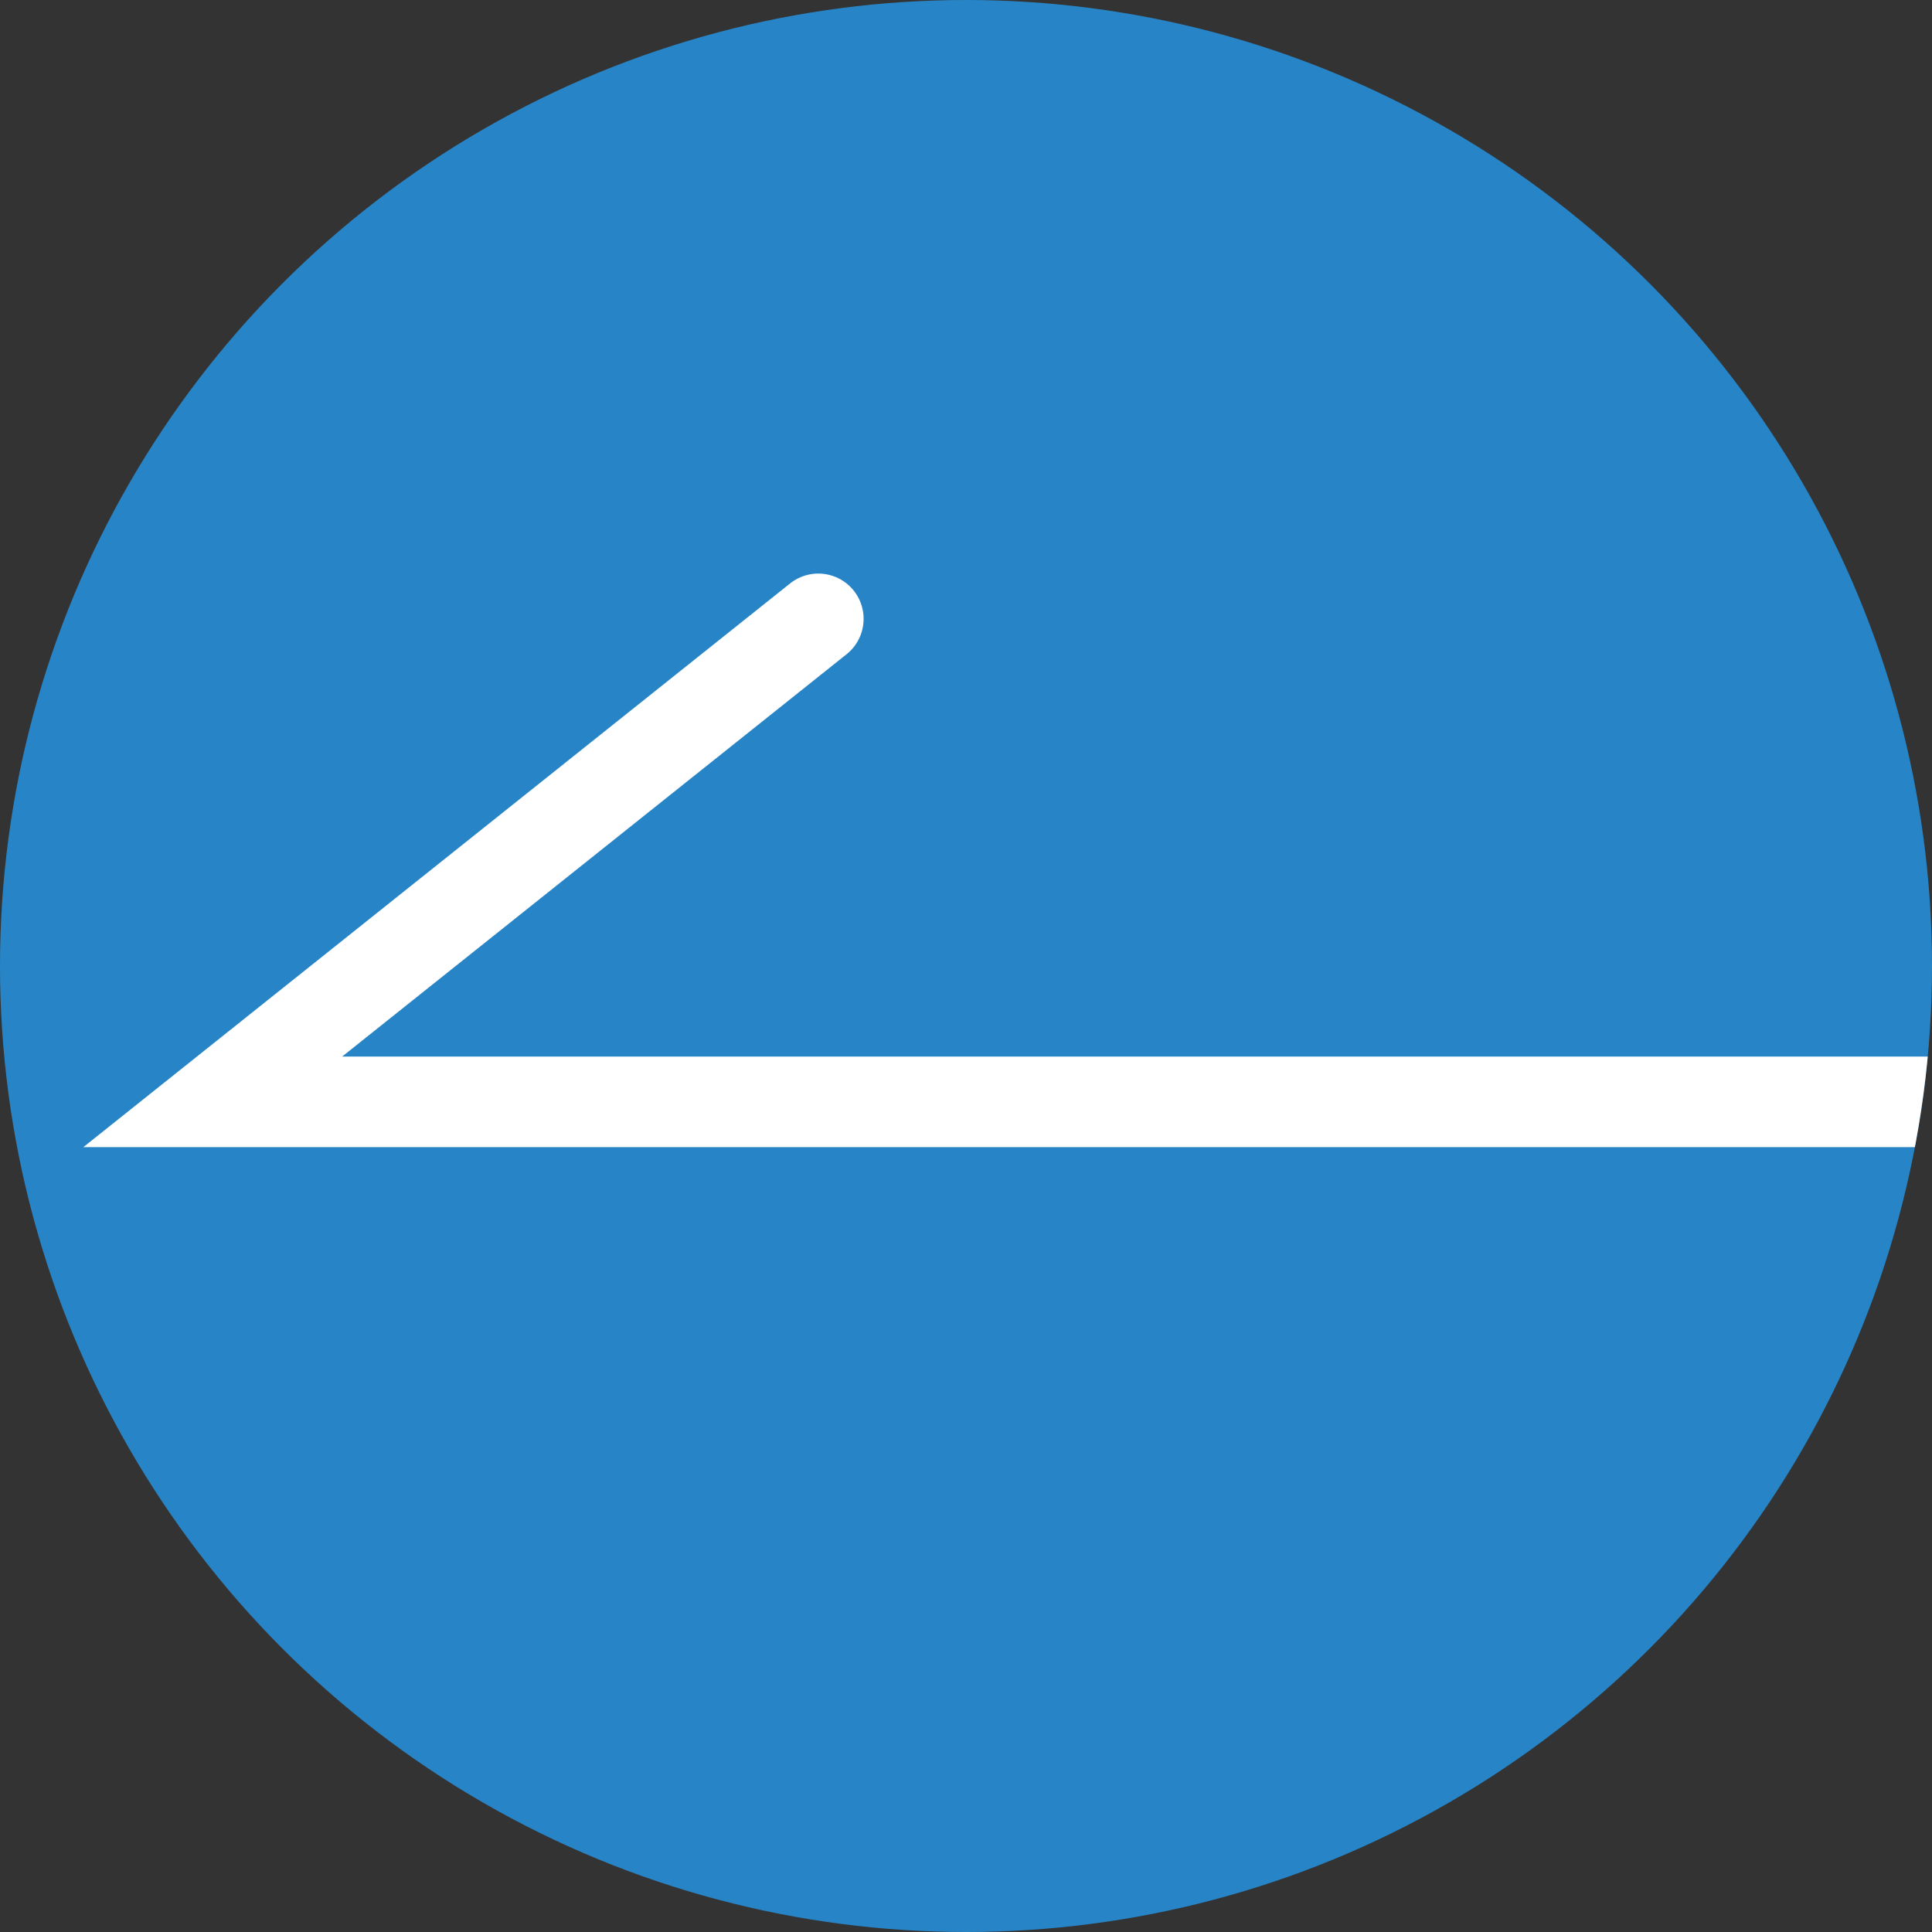 <svg id="Mail_side_arrow_component" data-name="Mail  side arrow component" xmlns="http://www.w3.org/2000/svg" xmlns:xlink="http://www.w3.org/1999/xlink" width="64" height="64" viewBox="0 0 64 64">
  <rect x="0" y="0" width="64" height="64" fill="#333333" stroke="none"/>
  <defs>
    <clipPath id="clip-path">
      <circle id="Ellipse_893" data-name="Ellipse 893" cx="32" cy="32" r="32" transform="translate(428 3452)" fill="#0c4b80"/>
    </clipPath>
  </defs>
  <circle id="Ellipse_891" data-name="Ellipse 891" cx="32" cy="32" r="32" fill="#2785c7"/>
  <g id="Mask_Group_315" data-name="Mask Group 315" transform="translate(-428 -3452)" clip-path="url(#clip-path)">
    <path id="Path_795" data-name="Path 795" d="M-2052,7186v56.9l-16-20.06" transform="translate(7677.948 5540.5) rotate(90)" fill="none" stroke="#fff" stroke-linecap="round" stroke-width="3"/>
  </g>
</svg>
